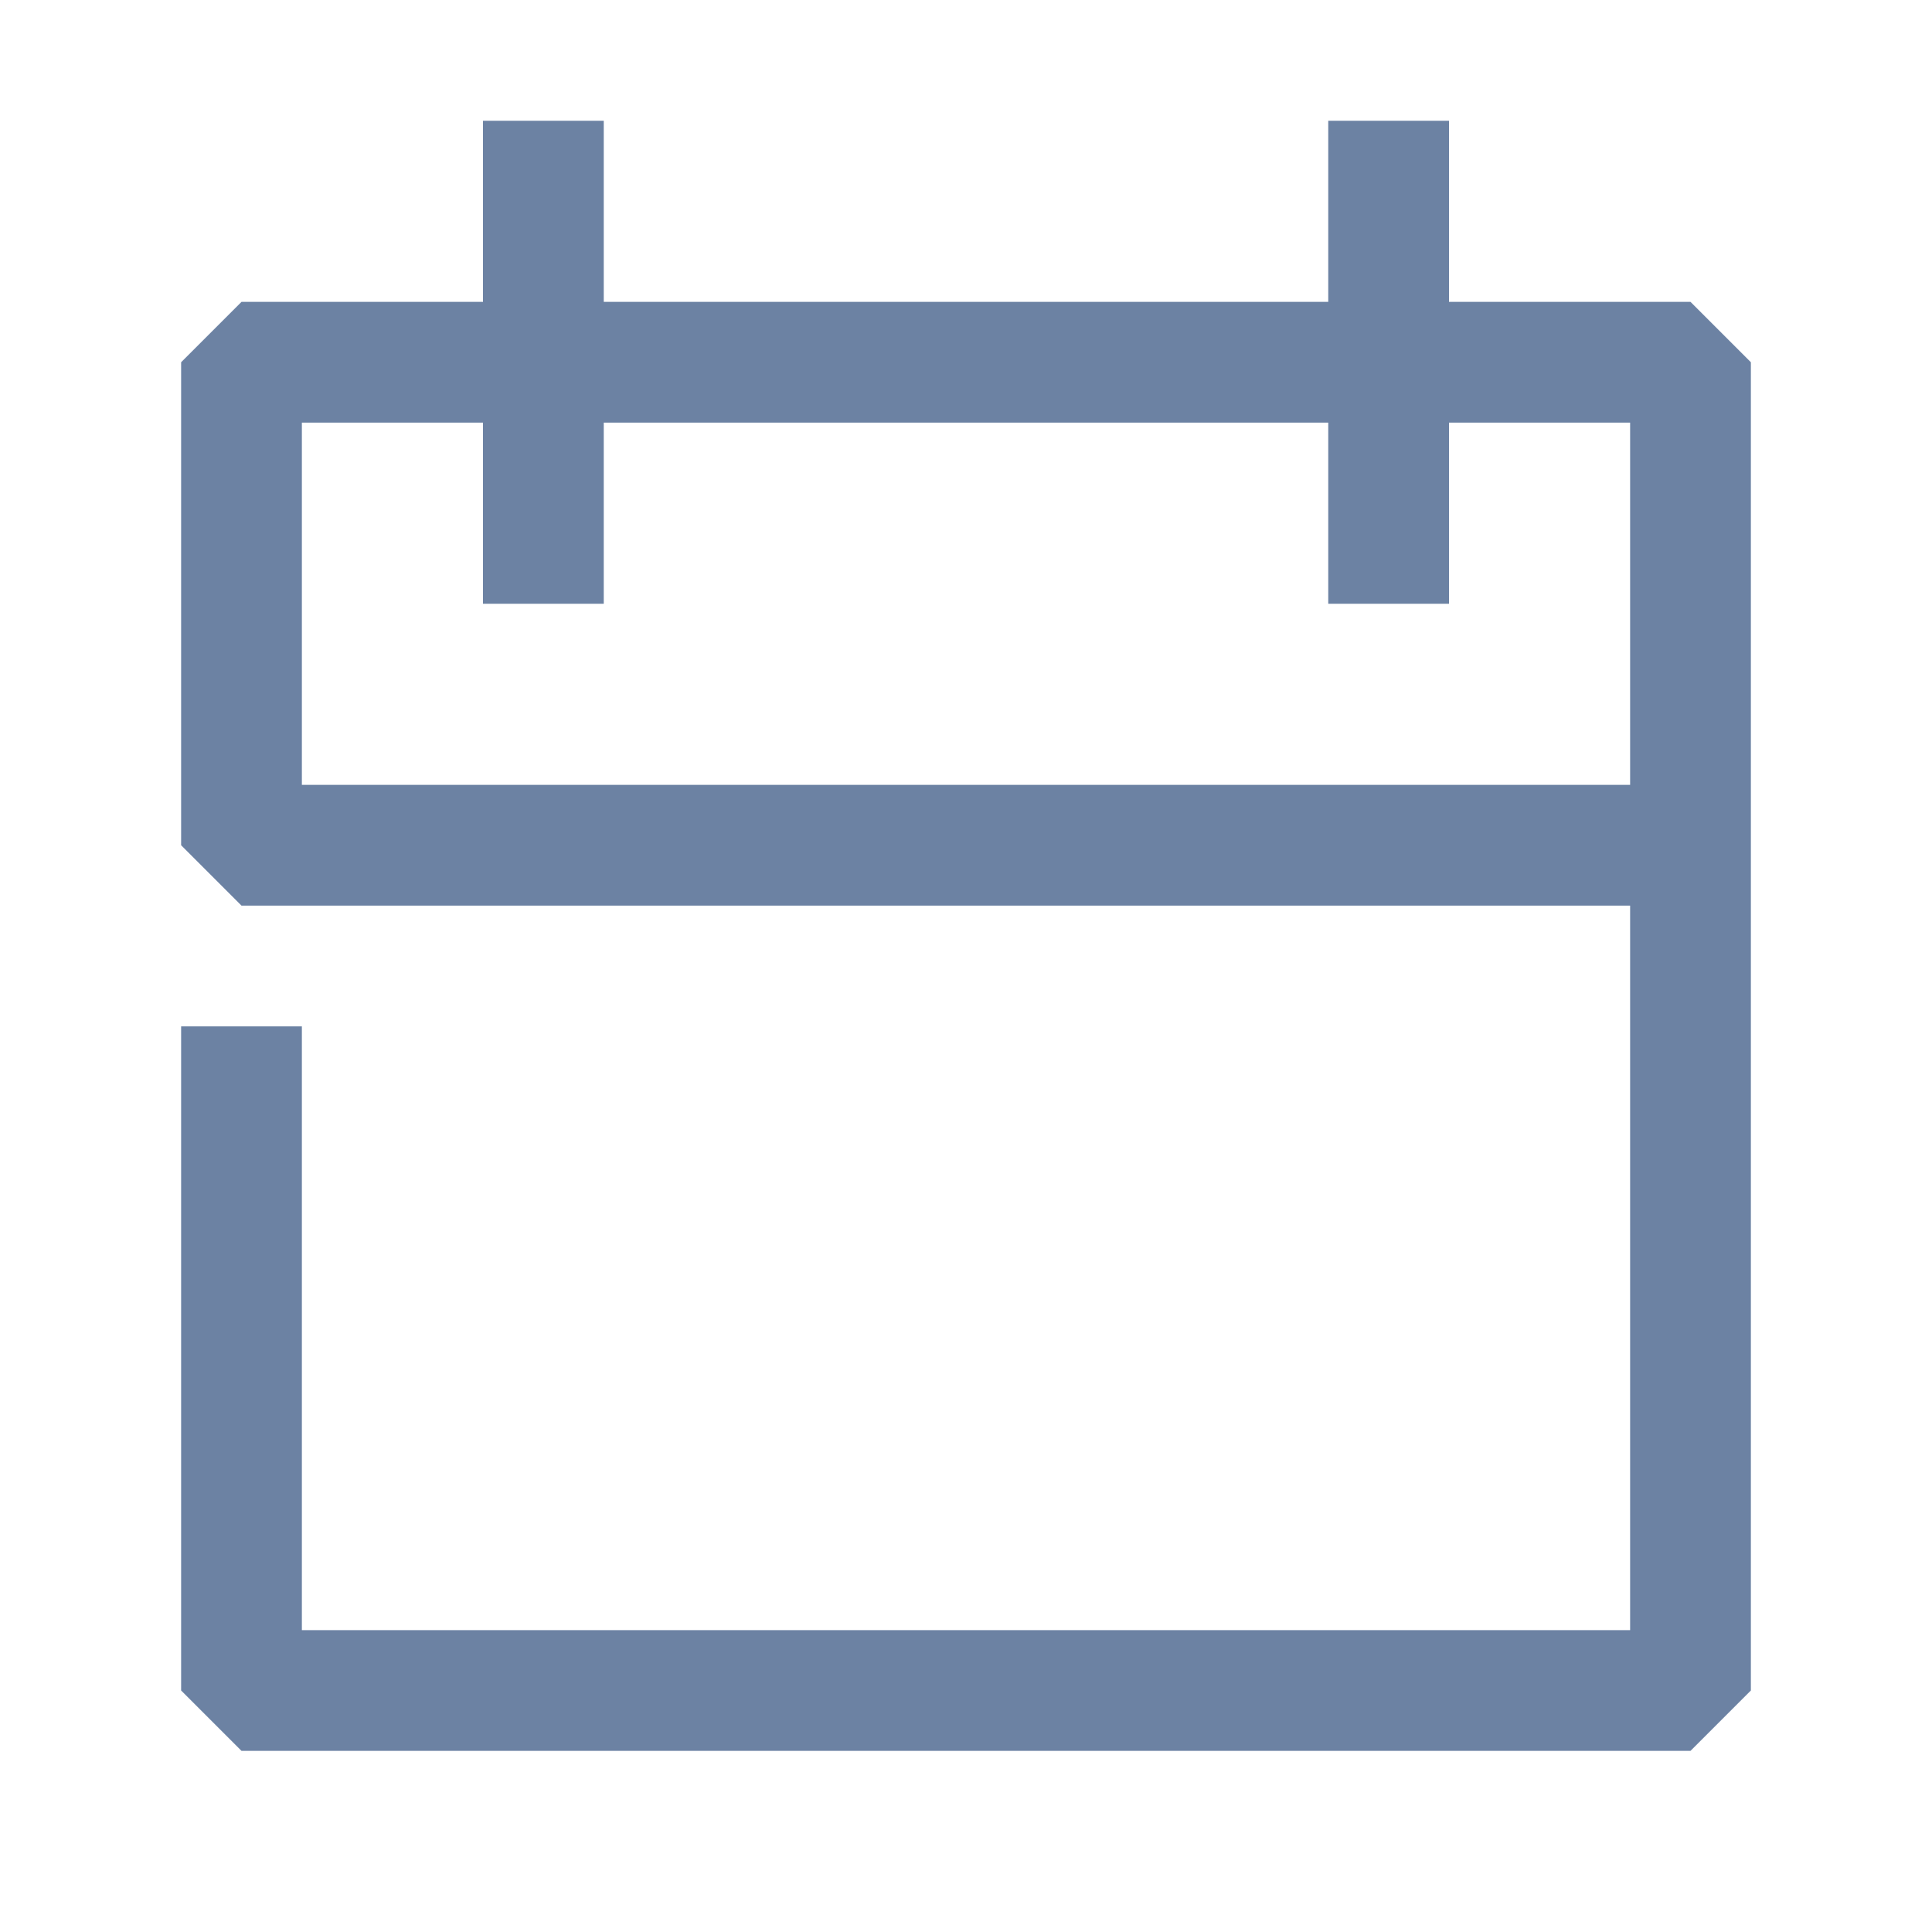 <svg width="20" height="20" viewBox="0 0 20 20" fill="none" xmlns="http://www.w3.org/2000/svg">
<path d="M17.5 3.125H15V1.25H13.75V3.125H6.25V1.25H5V3.125H2.5L1.875 3.75V8.75L2.5 9.375H16.875V16.875H3.125V10.625H1.875V17.5L2.5 18.125H17.5L18.125 17.5V3.75L17.5 3.125ZM16.875 8.125H3.125V4.375H5V6.25H6.25V4.375H13.75V6.25H15V4.375H16.875V8.125Z" fill="#6C82A3"/>
</svg>
